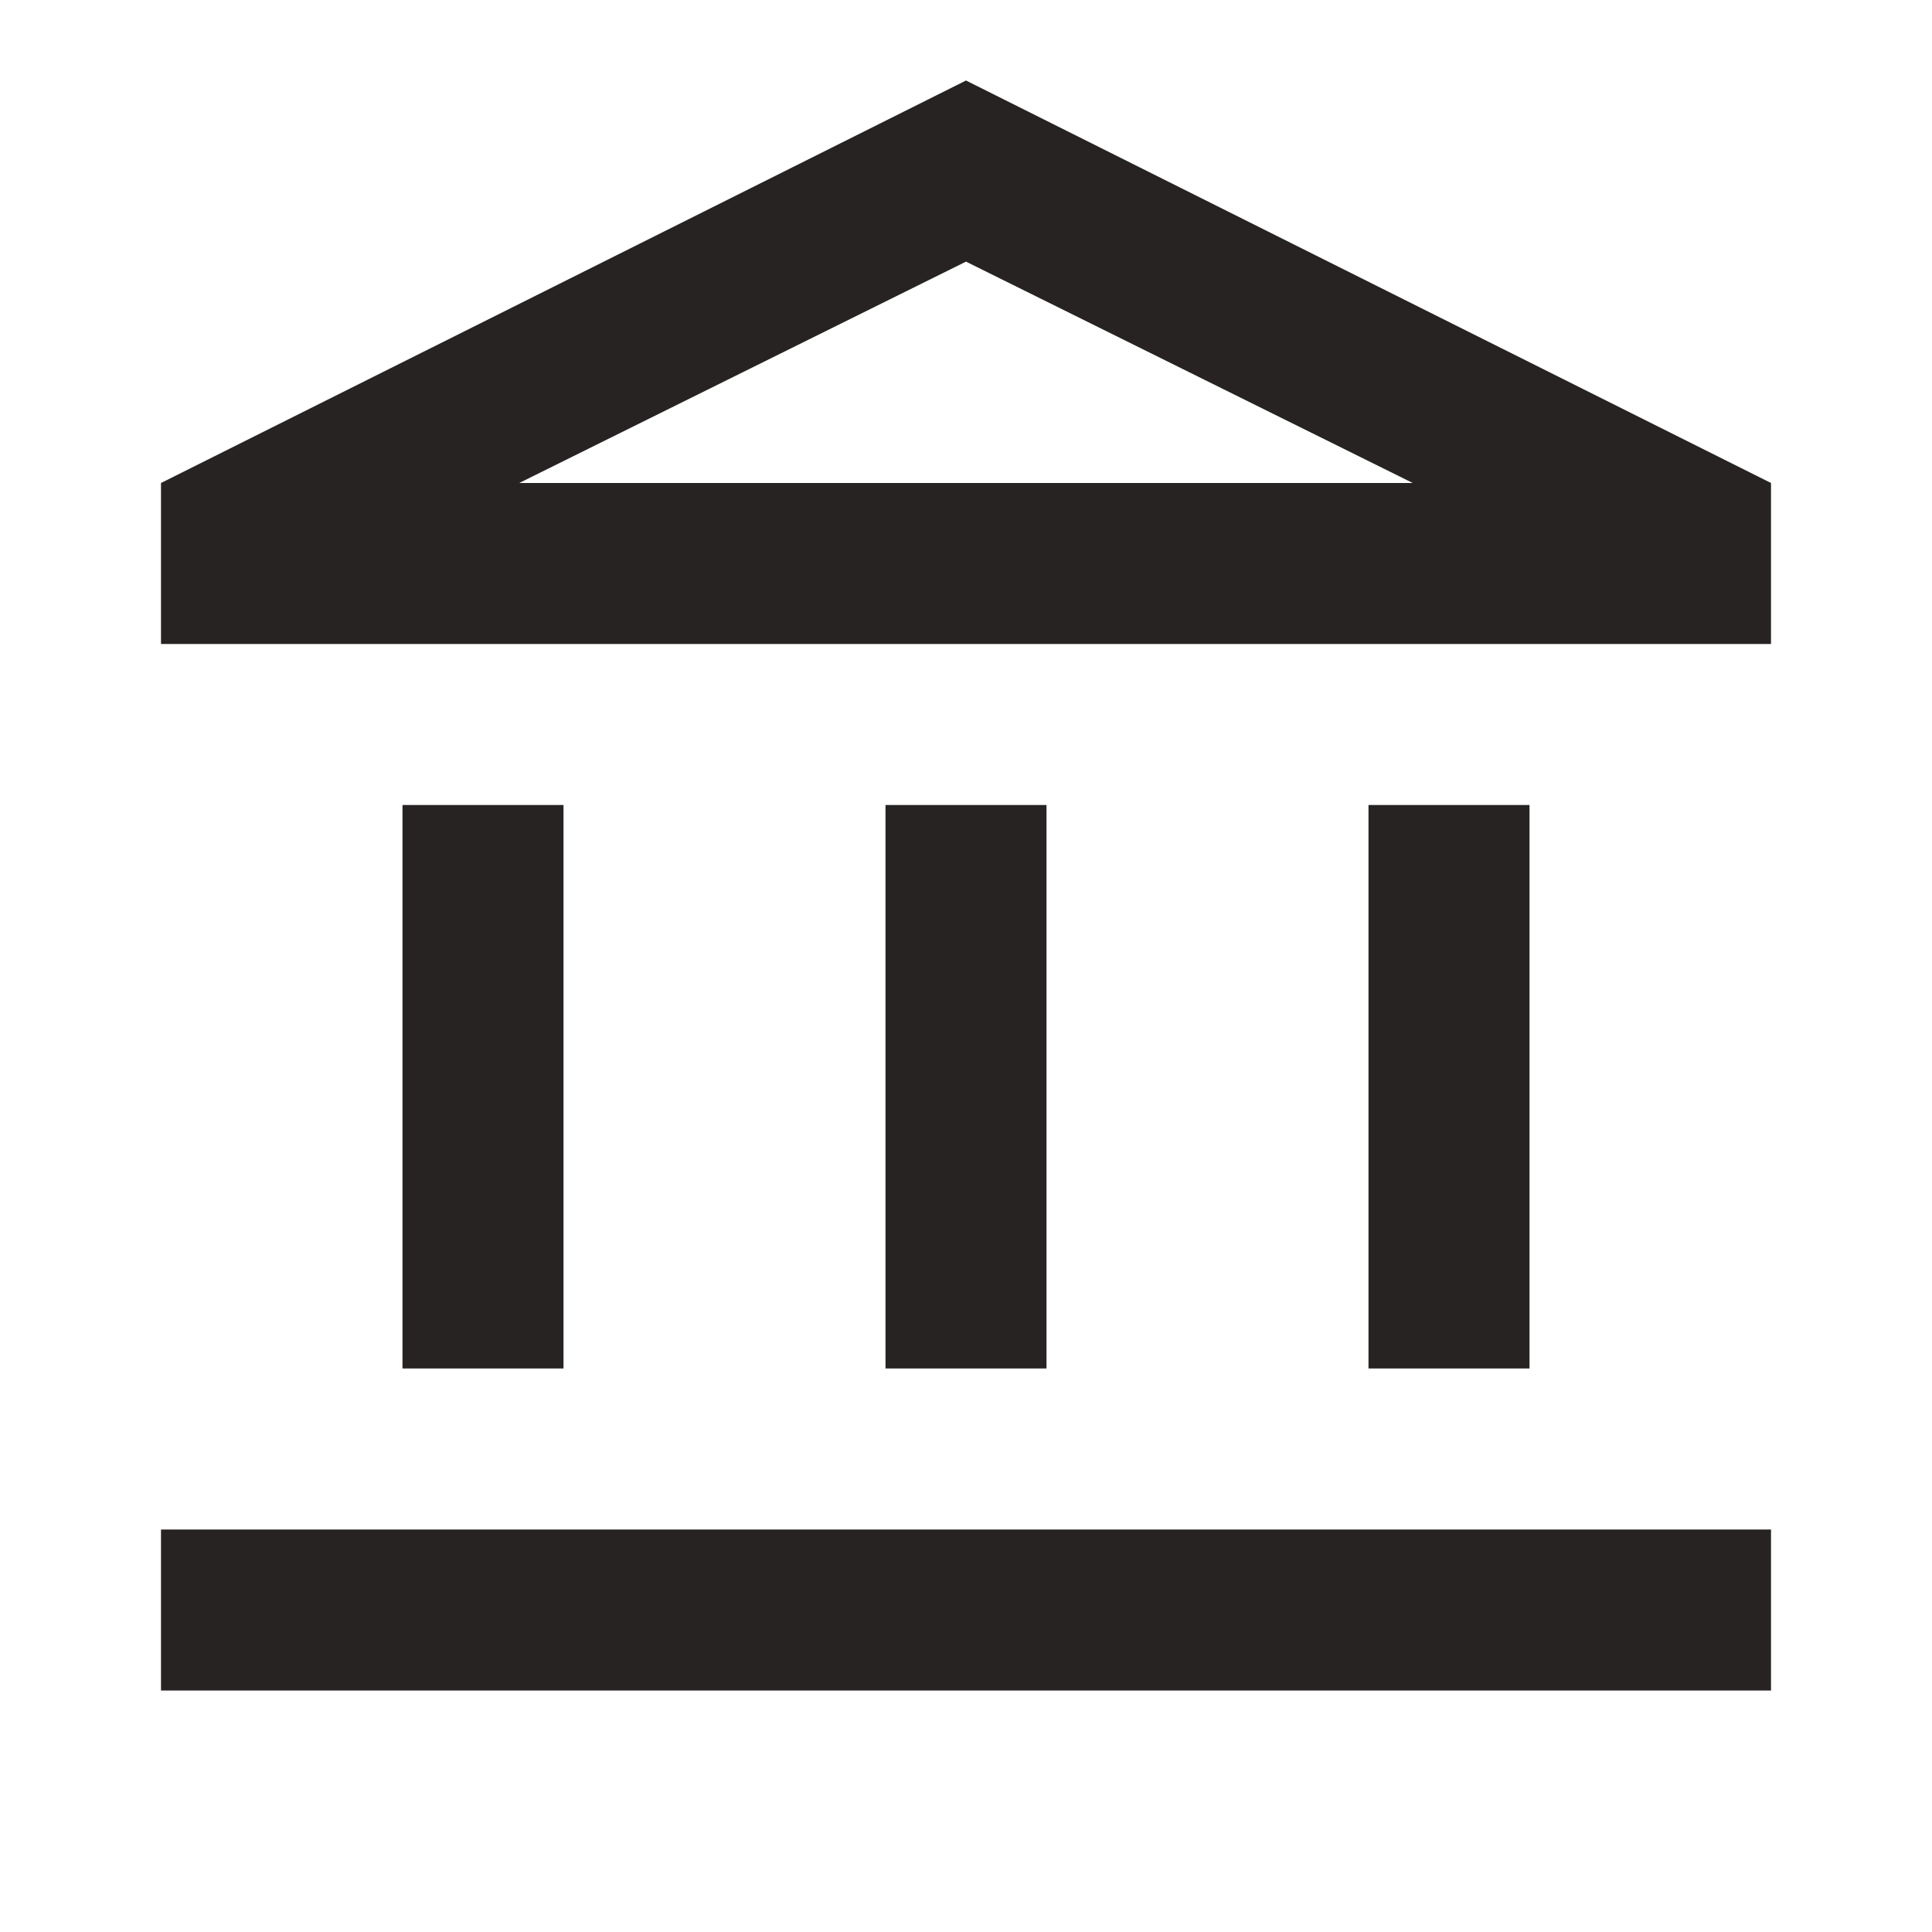 <svg width="24" height="24" viewBox="0 0 24 24" fill="none" xmlns="http://www.w3.org/2000/svg">
<mask id="mask0_33_50" style="mask-type:alpha" maskUnits="userSpaceOnUse" x="0" y="0" width="24" height="24">
<rect width="24" height="24" fill="#D9D9D9"/>
</mask>
<g mask="url(#mask0_33_50)">
<path d="M5 17V10H7V17H5ZM11 17V10H13V17H11ZM2 21V19H22V21H2ZM17 17V10H19V17H17ZM2 8V6L12 1L22 6V8H2ZM6.45 6H17.55L12 3.25L6.45 6Z" fill="#262322"/>
</g>
</svg>
